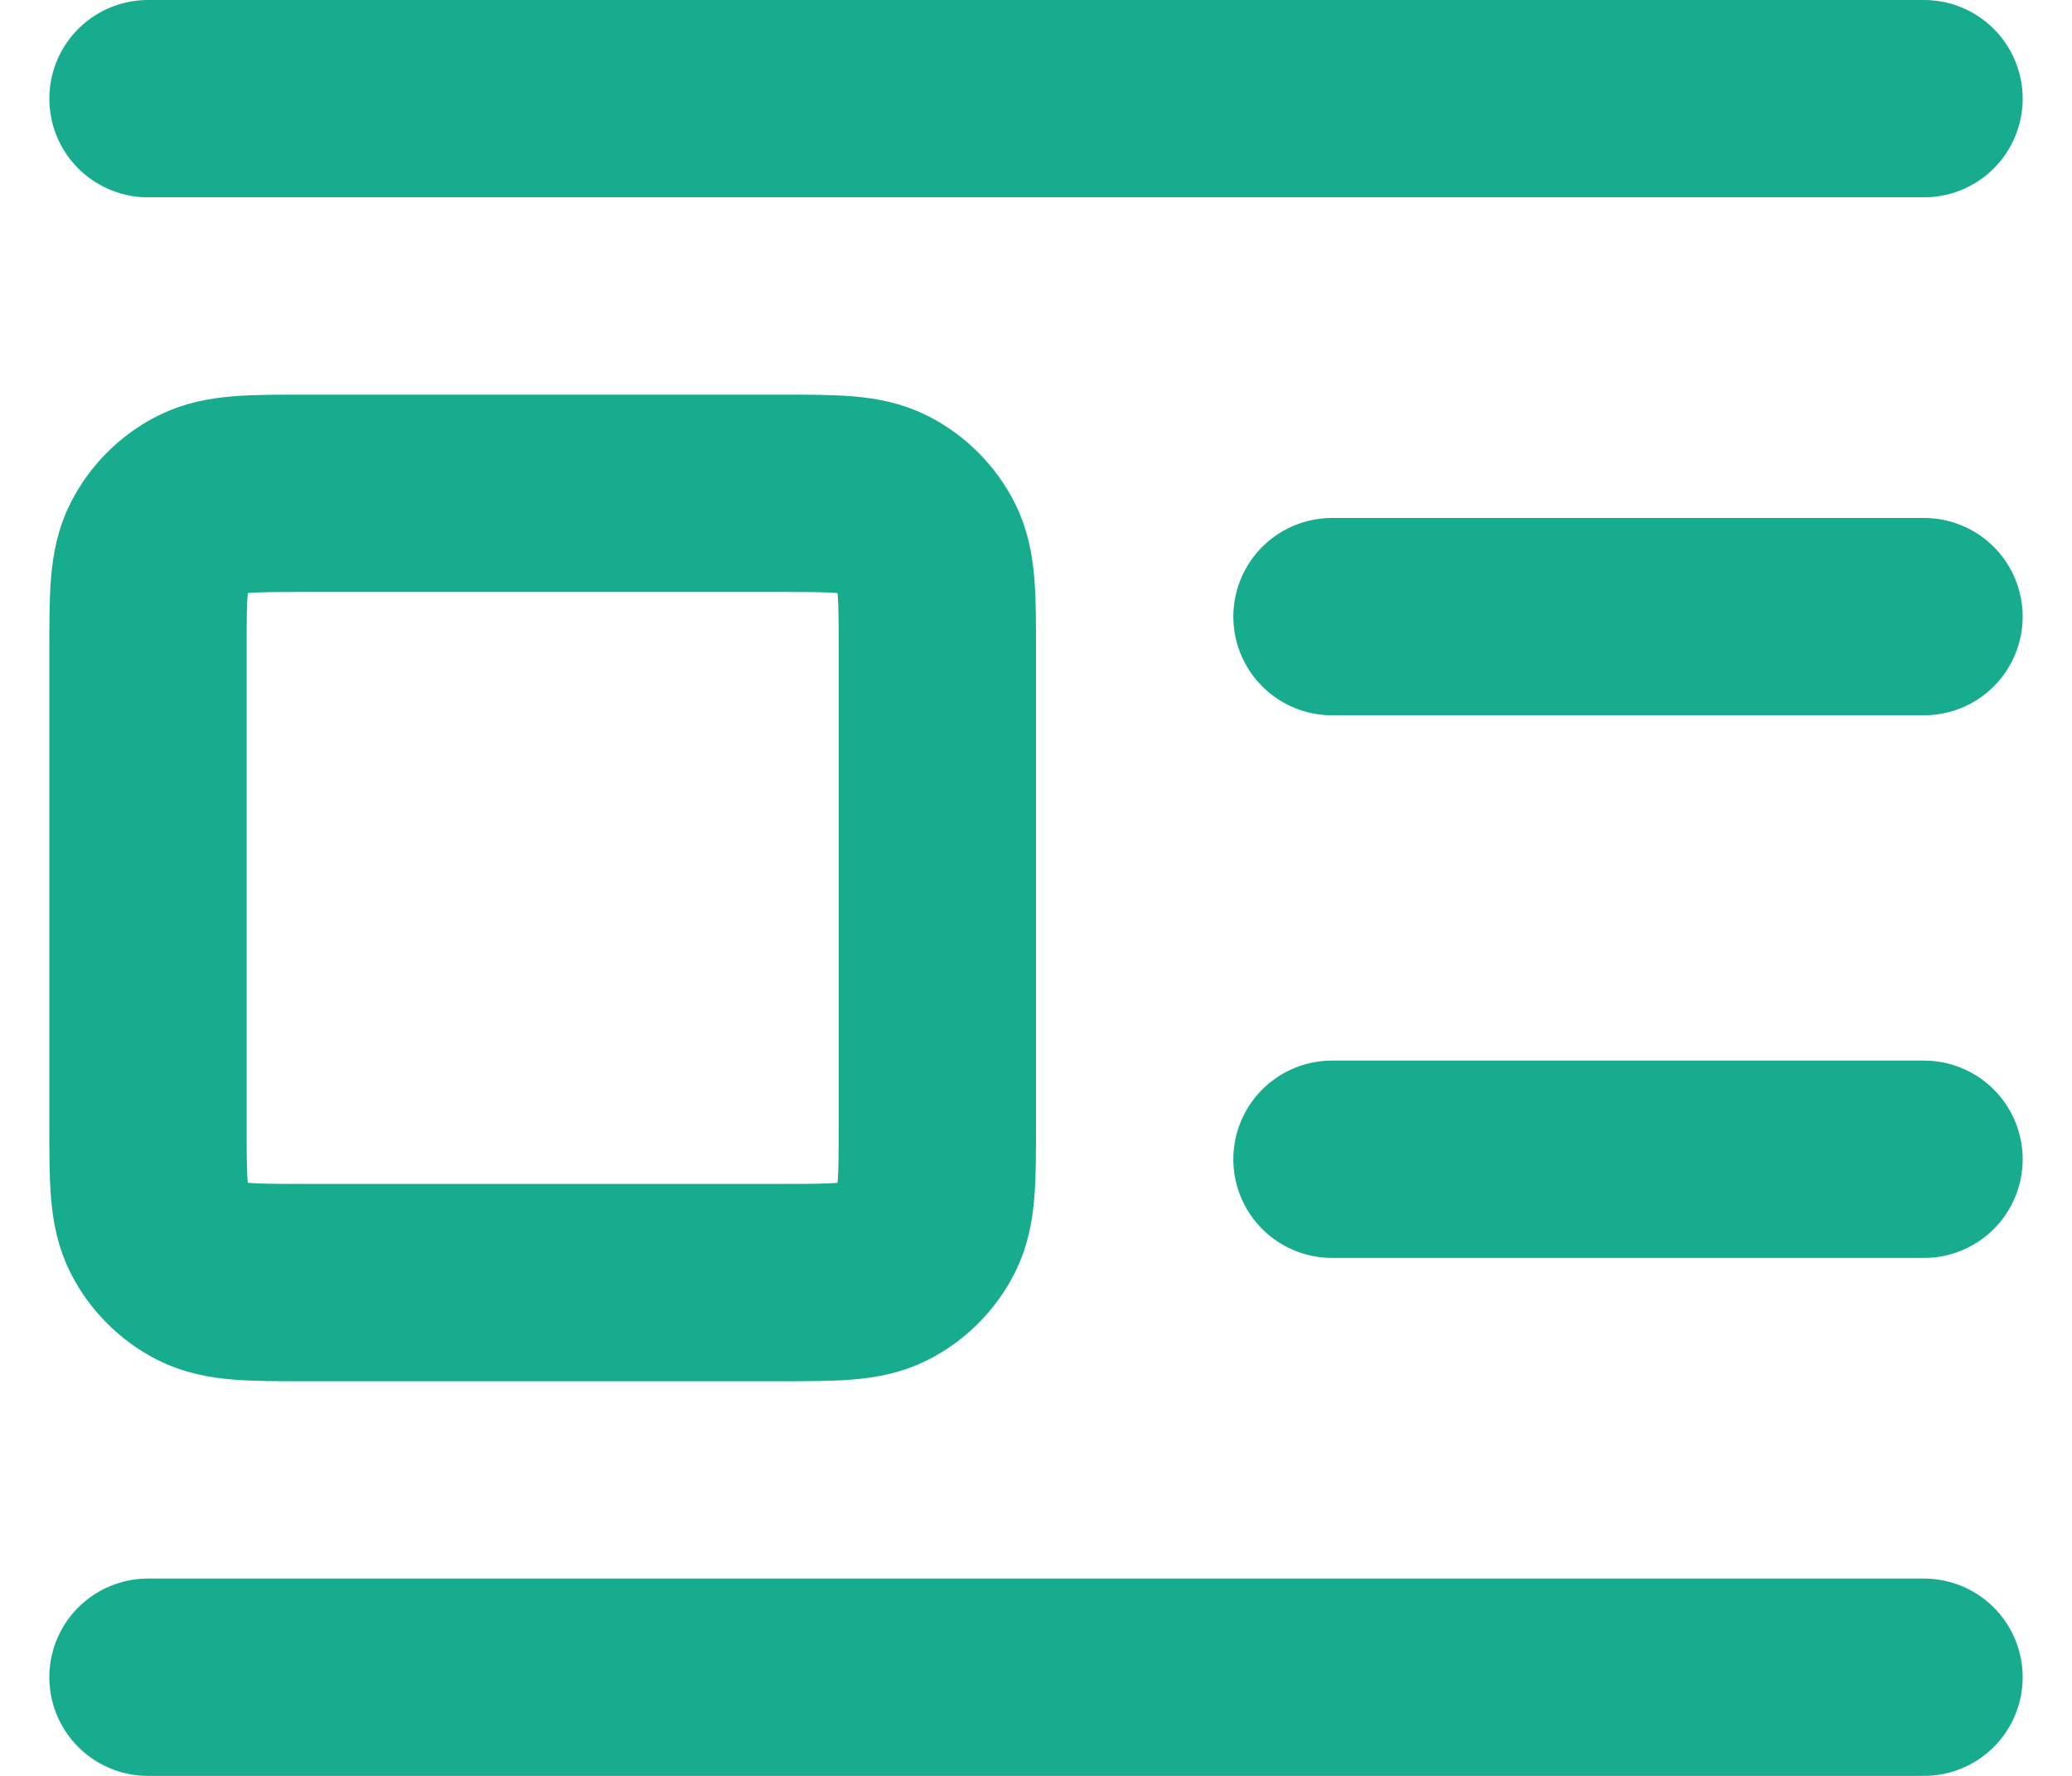 <?xml version="1.0" encoding="UTF-8"?> <svg xmlns="http://www.w3.org/2000/svg" width="21" height="18" viewBox="0 0 21 18" fill="none"><path d="M19.5 6.25H13.5M19.5 1H1.5M19.5 11.75H13.5M19.5 17H1.5M3.1 13H7.9C8.46 13 8.74 13 8.954 12.891C9.142 12.795 9.295 12.642 9.391 12.454C9.5 12.24 9.5 11.96 9.5 11.4V6.6C9.5 6.04 9.5 5.76 9.391 5.546C9.295 5.358 9.142 5.205 8.954 5.109C8.74 5 8.46 5 7.9 5H3.1C2.54 5 2.26 5 2.046 5.109C1.858 5.205 1.705 5.358 1.609 5.546C1.5 5.76 1.5 6.04 1.5 6.6V11.4C1.5 11.96 1.5 12.24 1.609 12.454C1.705 12.642 1.858 12.795 2.046 12.891C2.26 13 2.54 13 3.1 13Z" stroke="#17AC8E" stroke-width="2" stroke-linecap="round" stroke-linejoin="round"></path></svg> 